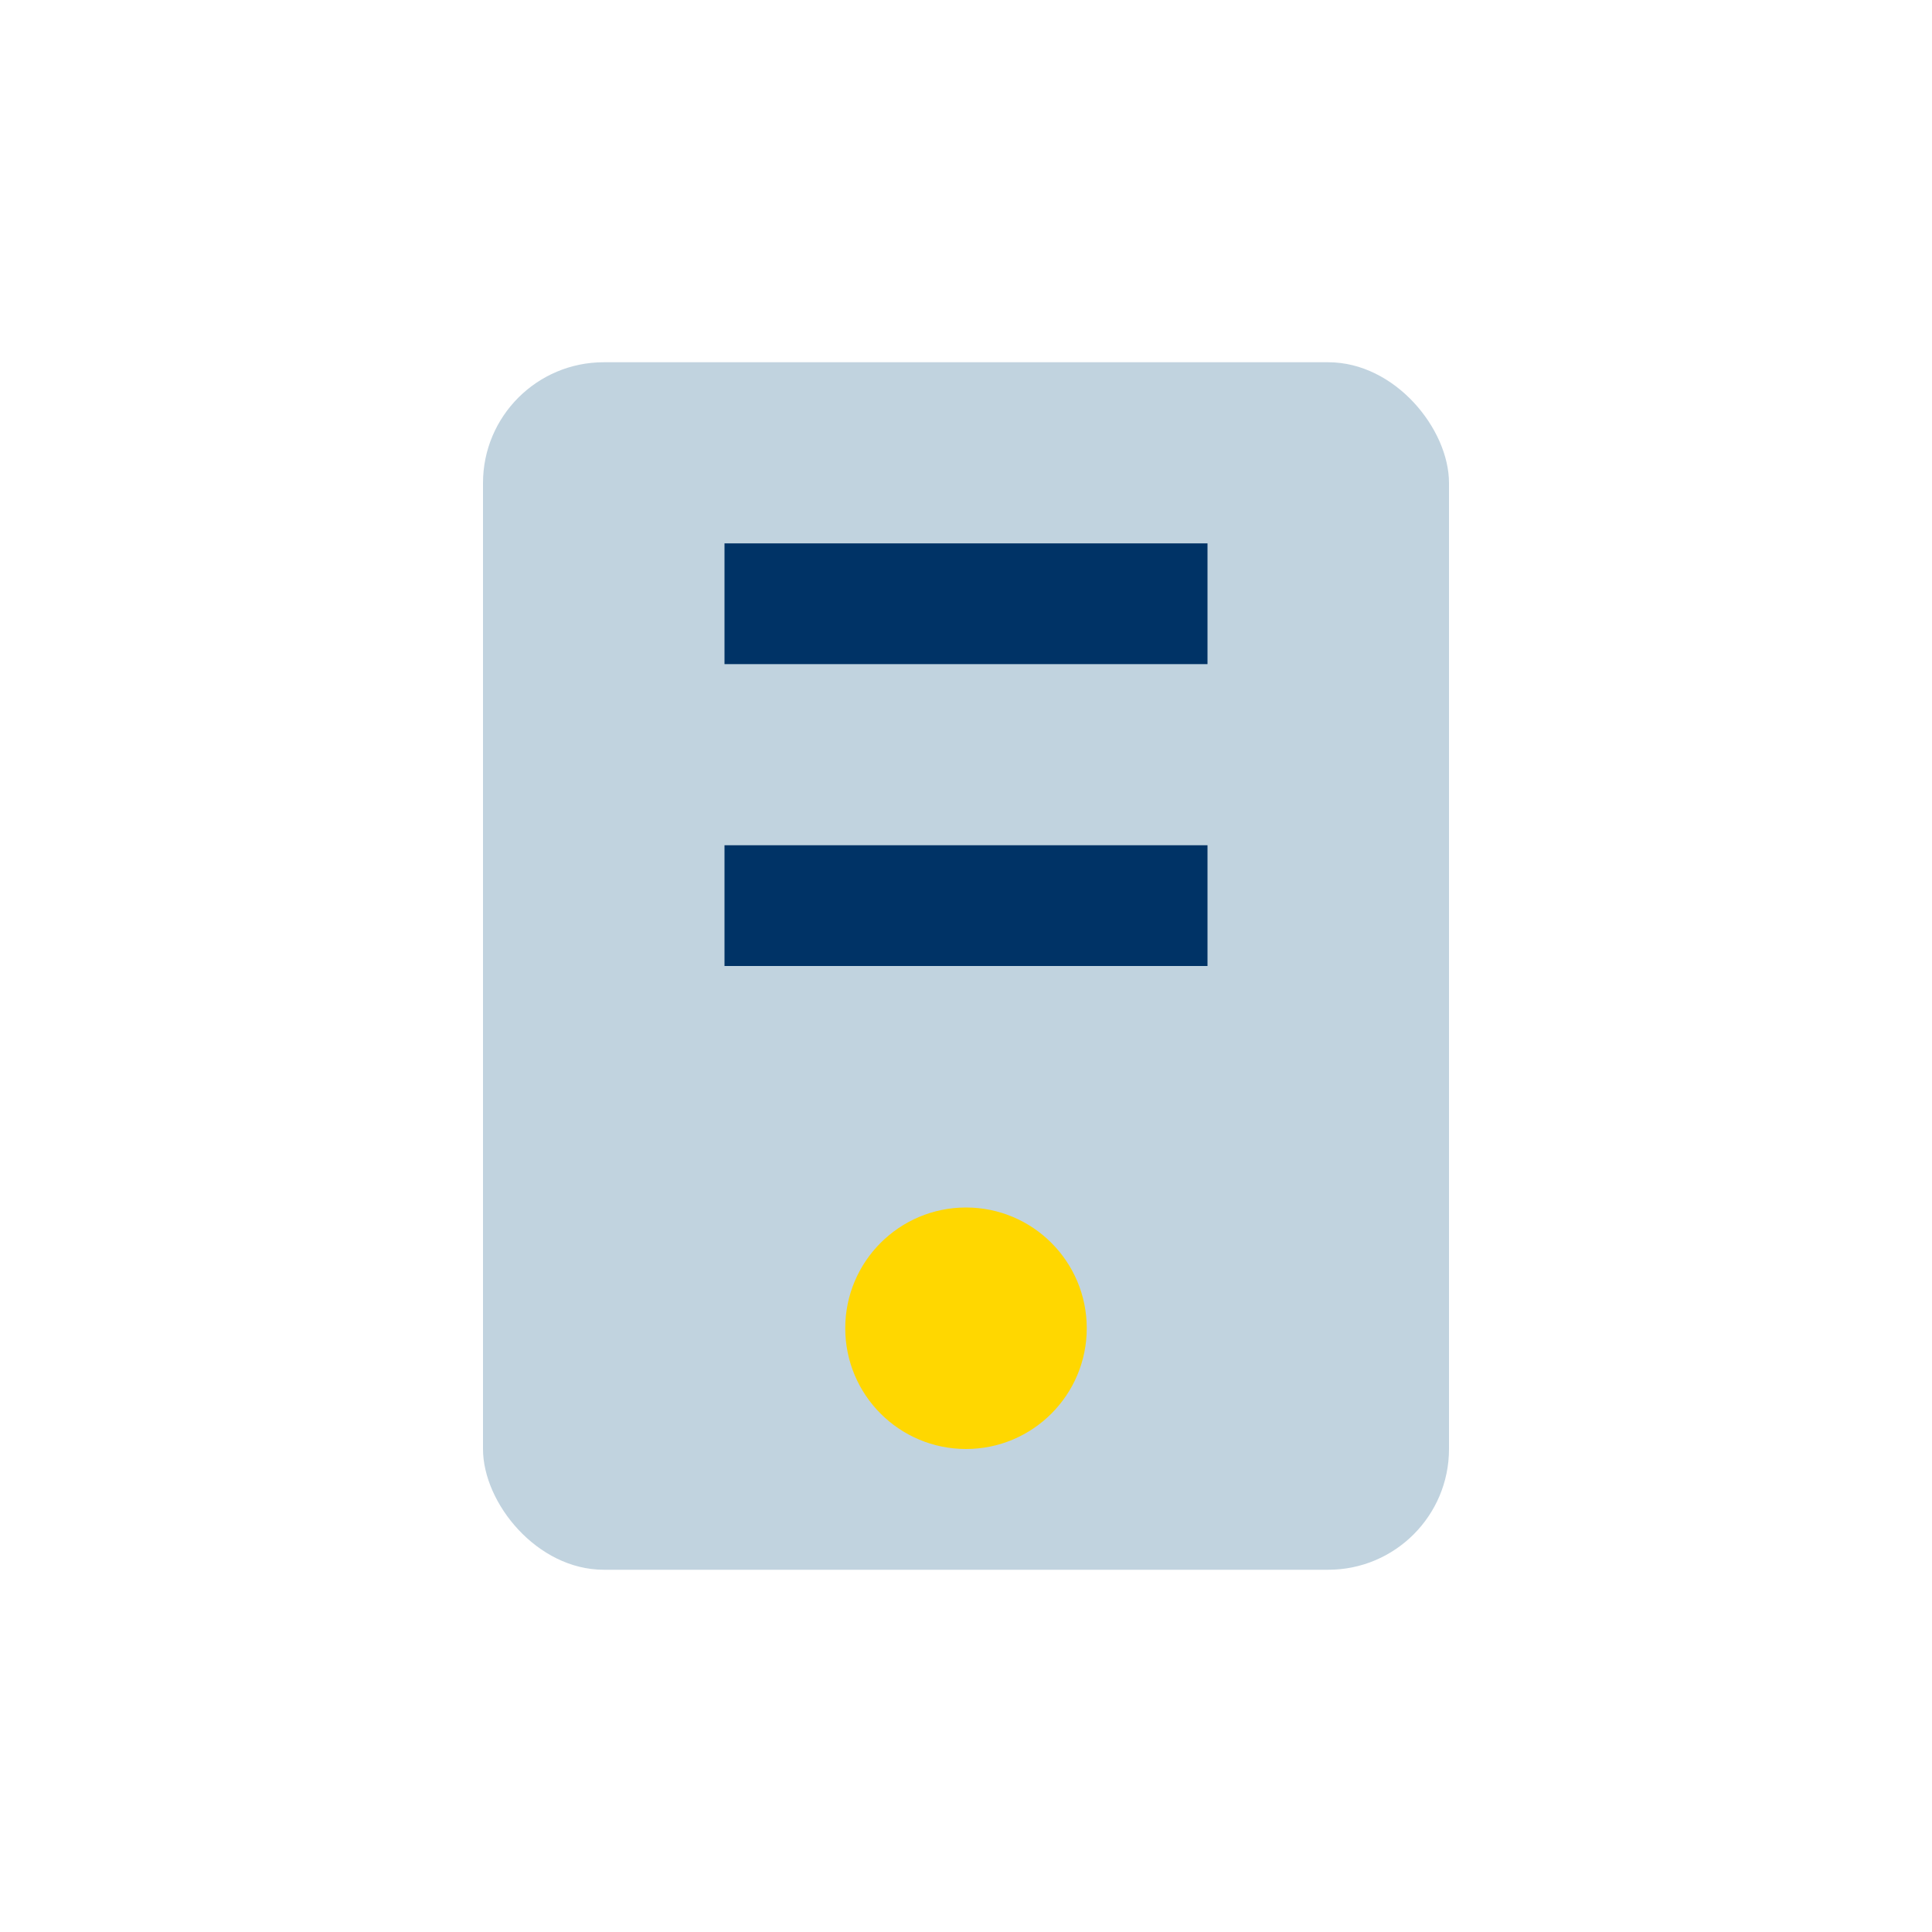 <?xml version="1.0" encoding="UTF-8"?>
<svg xmlns="http://www.w3.org/2000/svg" width="32" height="32" viewBox="0 0 32 32"><rect x="8" y="6" width="16" height="20" rx="2" fill="#C1D3DF"/><path d="M12 10h8M12 15h8" stroke="#003366" stroke-width="2"/><circle cx="16" cy="22" r="2" fill="#FFD700"/></svg>